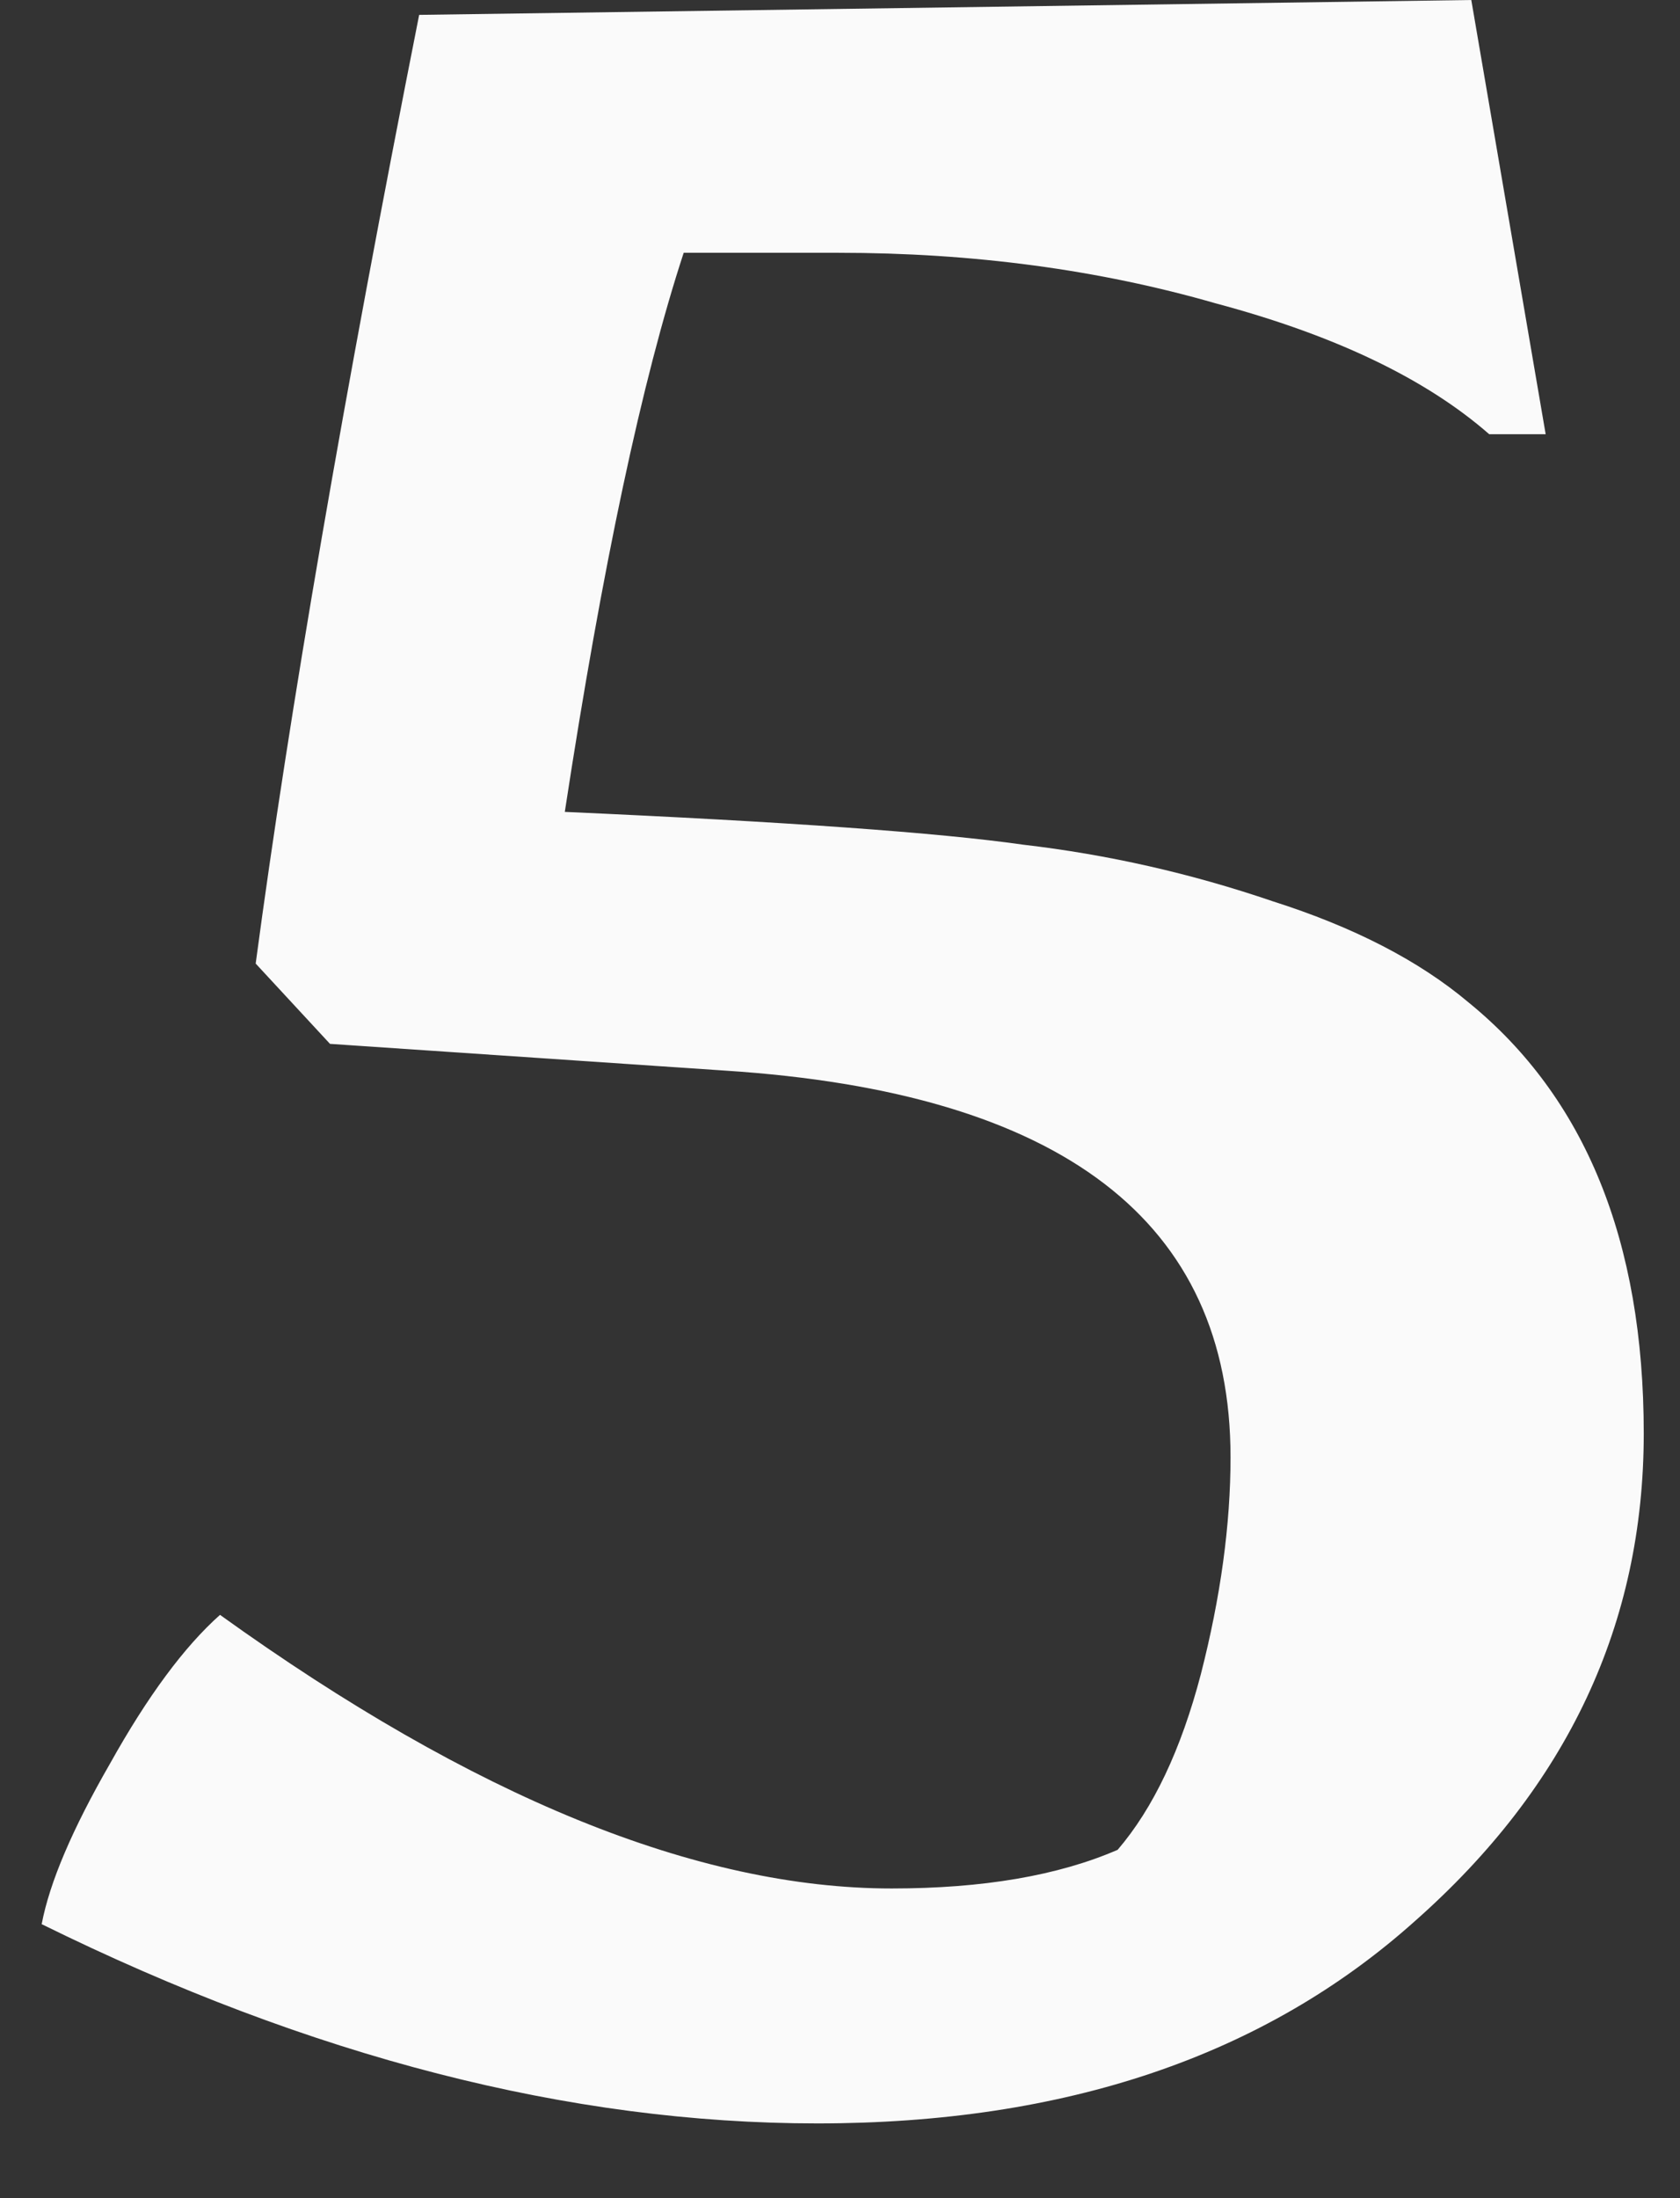 <?xml version="1.0" encoding="UTF-8"?> <svg xmlns="http://www.w3.org/2000/svg" width="26" height="34" viewBox="0 0 26 34" fill="none"><rect x="0" y="0" width="26" height="34" fill="#333333" stroke="none"/><path d="M19.044 22.54C19.044 18.891 16.438 16.897 11.225 16.56L5.107 16.146L3.957 14.904C4.478 11.009 5.321 6.118 6.487 0.23L22.77 0L23.921 6.716H23.047C22.065 5.857 20.654 5.183 18.814 4.692C17.005 4.171 15.058 3.91 12.973 3.91H10.581C9.937 5.873 9.323 8.755 8.741 12.558C12.175 12.711 14.537 12.88 15.825 13.064C17.143 13.217 18.431 13.509 19.689 13.938C20.946 14.337 21.958 14.858 22.724 15.502C24.534 16.974 25.439 19.197 25.439 22.172C25.439 25.116 24.258 27.631 21.896 29.716C19.566 31.801 16.484 32.844 12.65 32.844C8.817 32.844 4.815 31.817 0.645 29.762C0.767 29.118 1.12 28.29 1.703 27.278C2.285 26.235 2.853 25.469 3.405 24.978C7.33 27.799 10.795 29.21 13.8 29.21C15.211 29.21 16.377 29.011 17.297 28.612C17.849 27.968 18.278 27.063 18.584 25.898C18.891 24.702 19.044 23.583 19.044 22.54Z" fill="#FAFAFA"></path></svg> 